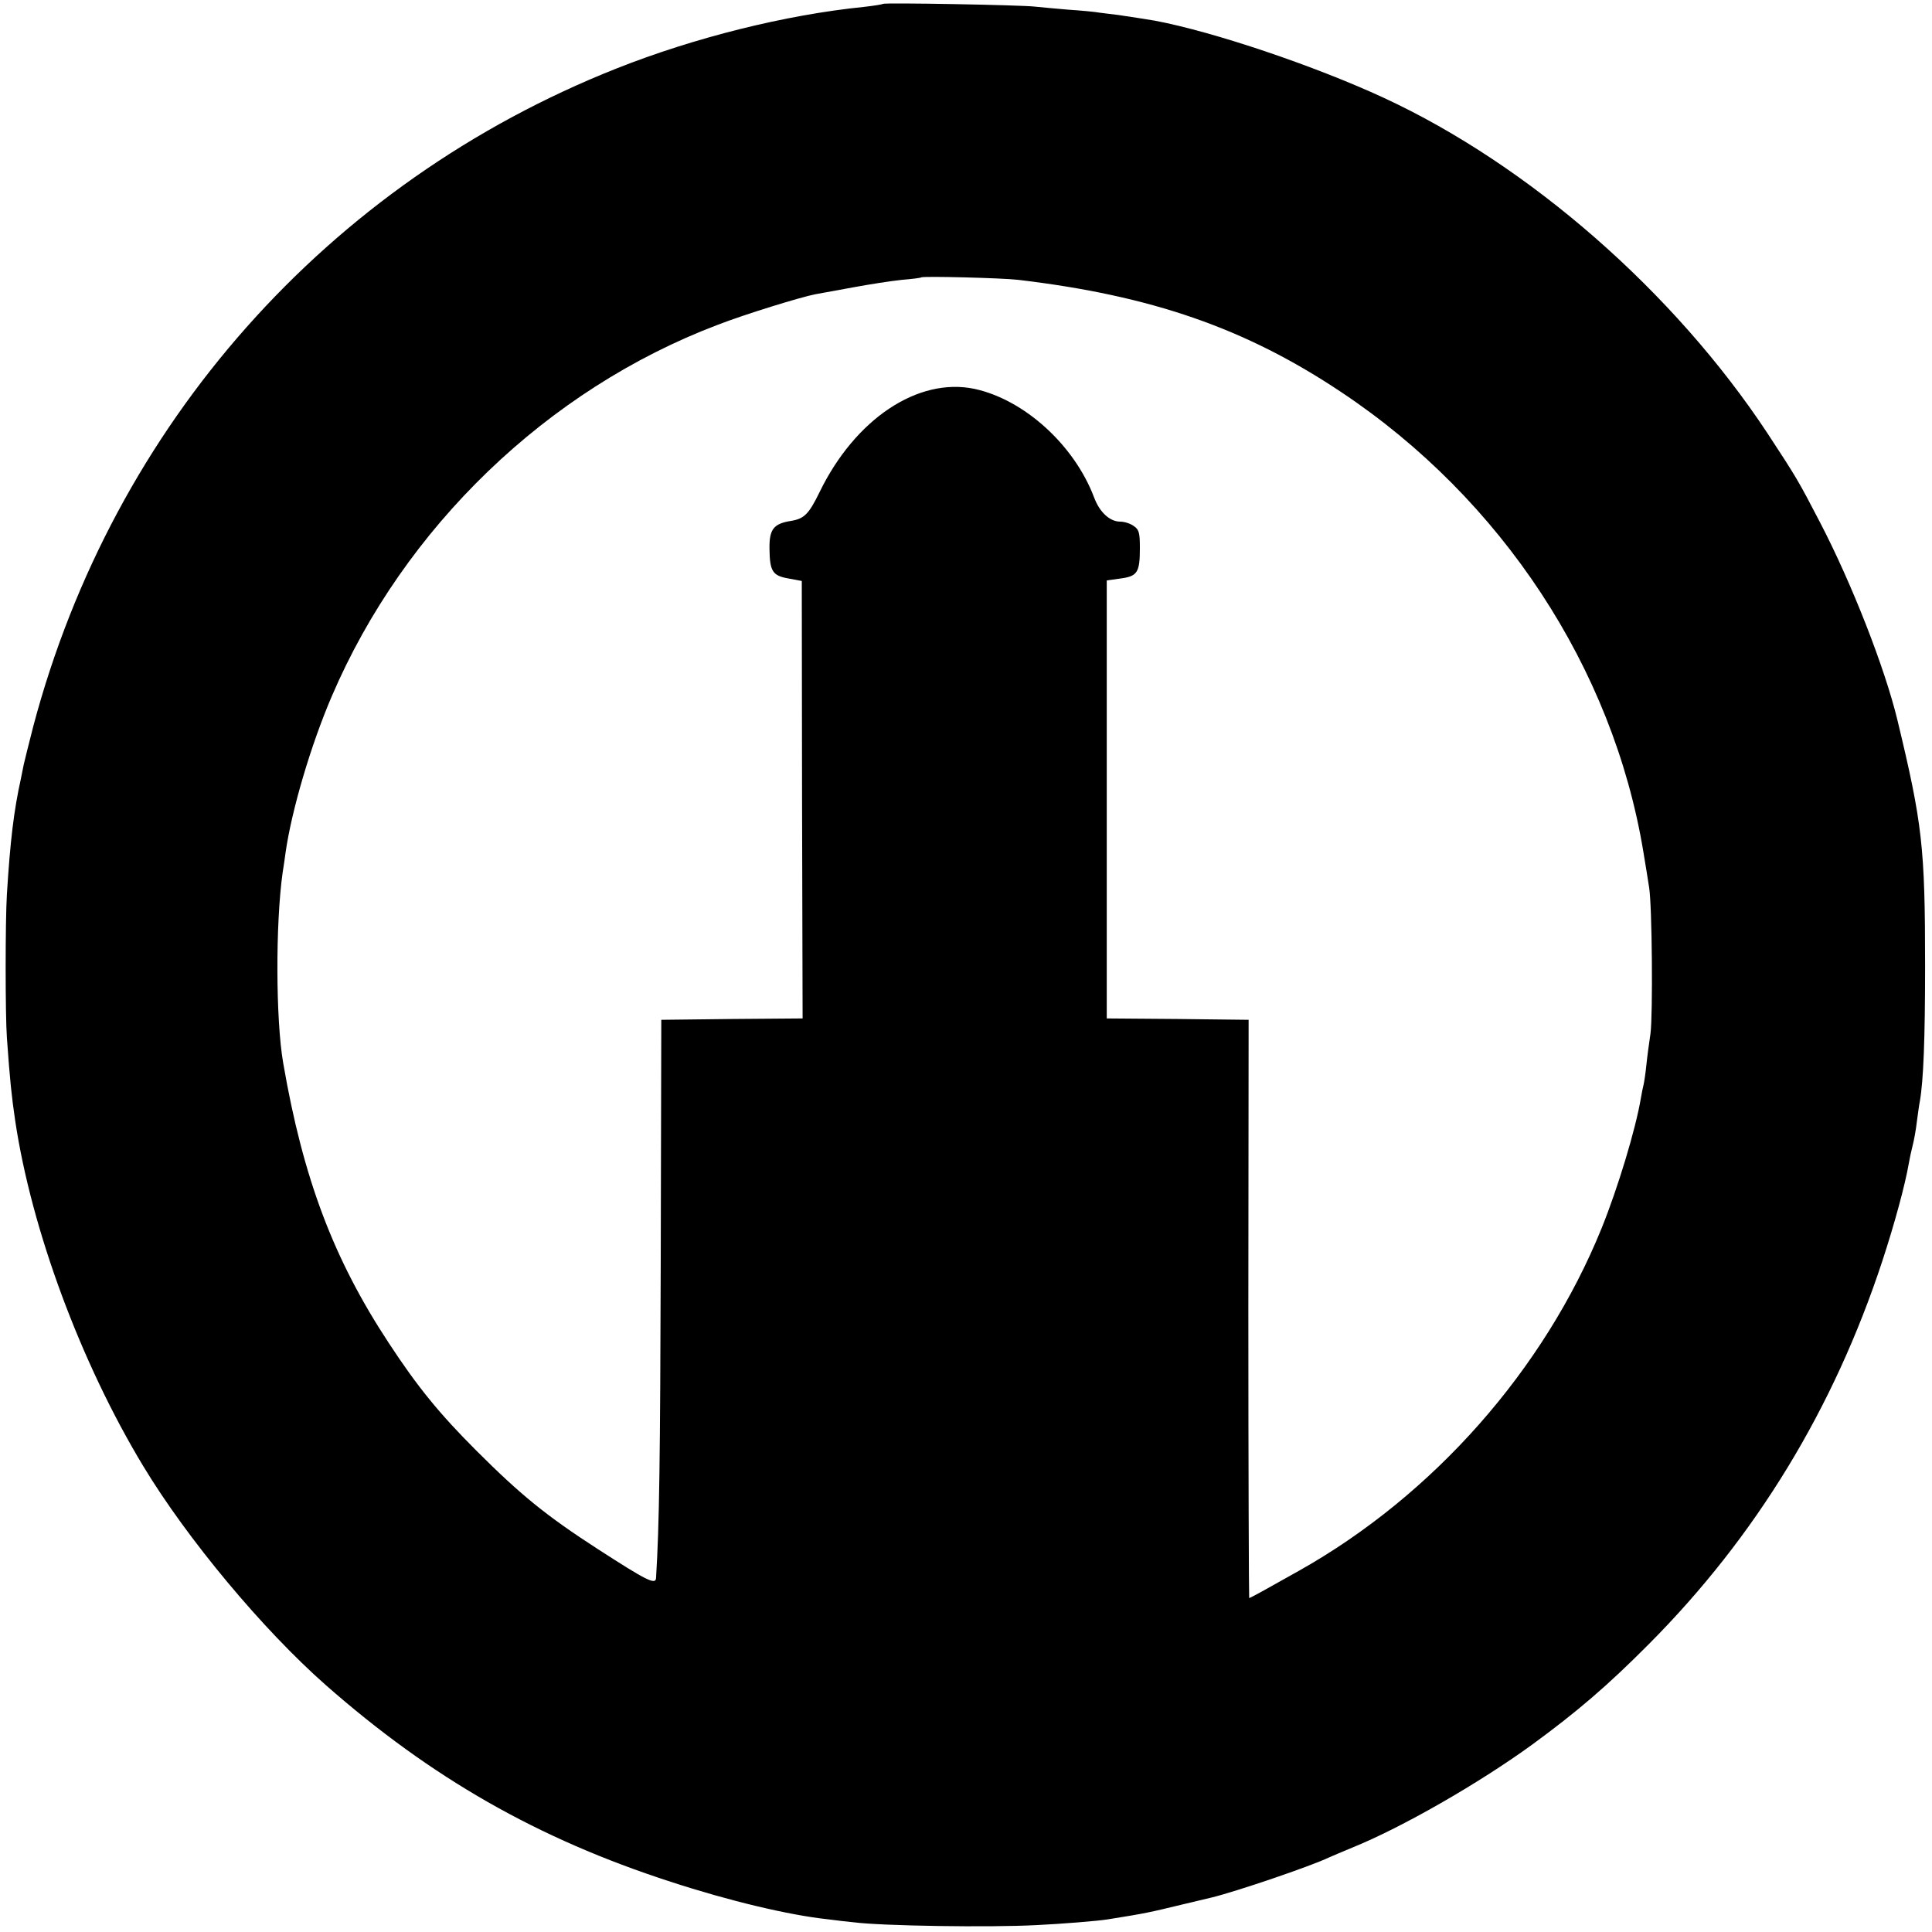 <?xml version="1.0" standalone="no"?>
<!DOCTYPE svg PUBLIC "-//W3C//DTD SVG 20010904//EN"
 "http://www.w3.org/TR/2001/REC-SVG-20010904/DTD/svg10.dtd">
<svg version="1.0" xmlns="http://www.w3.org/2000/svg"
 width="700pt" height="700pt" viewBox="0 0 700 700"
 preserveAspectRatio="xMidYMid meet">
<g transform="translate(0,700) scale(0.1,-0.1)"
fill="#000000" stroke="none">
<path d="M3199 6986 c-2 -2 -33 -7 -69 -11 -285 -29 -613 -111 -896 -223
-1047 -415 -1823 -1290 -2113 -2382 -16 -63 -32 -126 -35 -140 -3 -14 -7 -36
-10 -50 -26 -117 -39 -227 -51 -420 -6 -98 -6 -437 0 -520 11 -156 17 -211 30
-300 59 -396 238 -878 464 -1252 160 -265 434 -593 661 -793 383 -337 768
-557 1250 -713 211 -69 429 -121 570 -136 30 -4 73 -9 95 -11 101 -13 492 -19
660 -10 87 4 225 15 260 21 138 22 150 25 270 54 50 12 97 23 105 25 87 21
358 113 425 145 11 5 49 21 85 36 180 73 457 232 650 372 164 120 274 214 425
366 387 389 669 852 845 1387 45 137 83 278 96 354 3 17 9 46 14 65 5 19 12
58 15 85 4 28 8 61 11 75 13 74 19 226 19 490 0 431 -10 516 -100 890 -46 191
-166 497 -281 718 -79 152 -85 162 -190 322 -338 512 -863 971 -1389 1215
-250 116 -618 240 -830 280 -29 5 -94 15 -135 21 -19 2 -48 6 -65 8 -16 3 -68
8 -115 11 -47 4 -101 9 -120 11 -49 6 -546 15 -551 10z m491 -1000 c481 -57
823 -175 1170 -407 581 -387 984 -1000 1094 -1664 8 -49 18 -108 21 -130 11
-64 14 -464 5 -530 -5 -33 -12 -85 -15 -115 -3 -30 -8 -62 -10 -70 -2 -8 -7
-31 -10 -50 -19 -112 -83 -324 -142 -470 -208 -513 -610 -968 -1098 -1242
-126 -71 -175 -98 -179 -98 -1 0 -3 471 -3 1048 l1 1047 -257 3 -257 2 0 794
0 793 50 7 c61 8 70 22 70 110 0 56 -3 67 -22 80 -12 9 -34 16 -49 16 -38 0
-75 34 -95 88 -72 190 -253 354 -433 393 -205 43 -433 -109 -562 -375 -38 -78
-55 -95 -101 -103 -65 -10 -81 -30 -80 -101 1 -82 11 -98 69 -108 l48 -9 1
-792 2 -793 -256 -2 -256 -3 -2 -870 c-2 -721 -5 -960 -17 -1152 -1 -27 -34
-10 -212 105 -187 121 -279 196 -440 357 -133 133 -213 231 -317 390 -200 304
-310 596 -382 1014 -27 156 -28 504 -2 689 3 18 8 52 11 75 22 152 91 387 167
564 262 612 781 1112 1398 1346 98 38 302 101 355 111 17 3 78 14 137 25 59
11 137 23 175 27 37 3 69 7 71 9 6 5 293 -2 352 -9z"/>
</g>
</svg>

